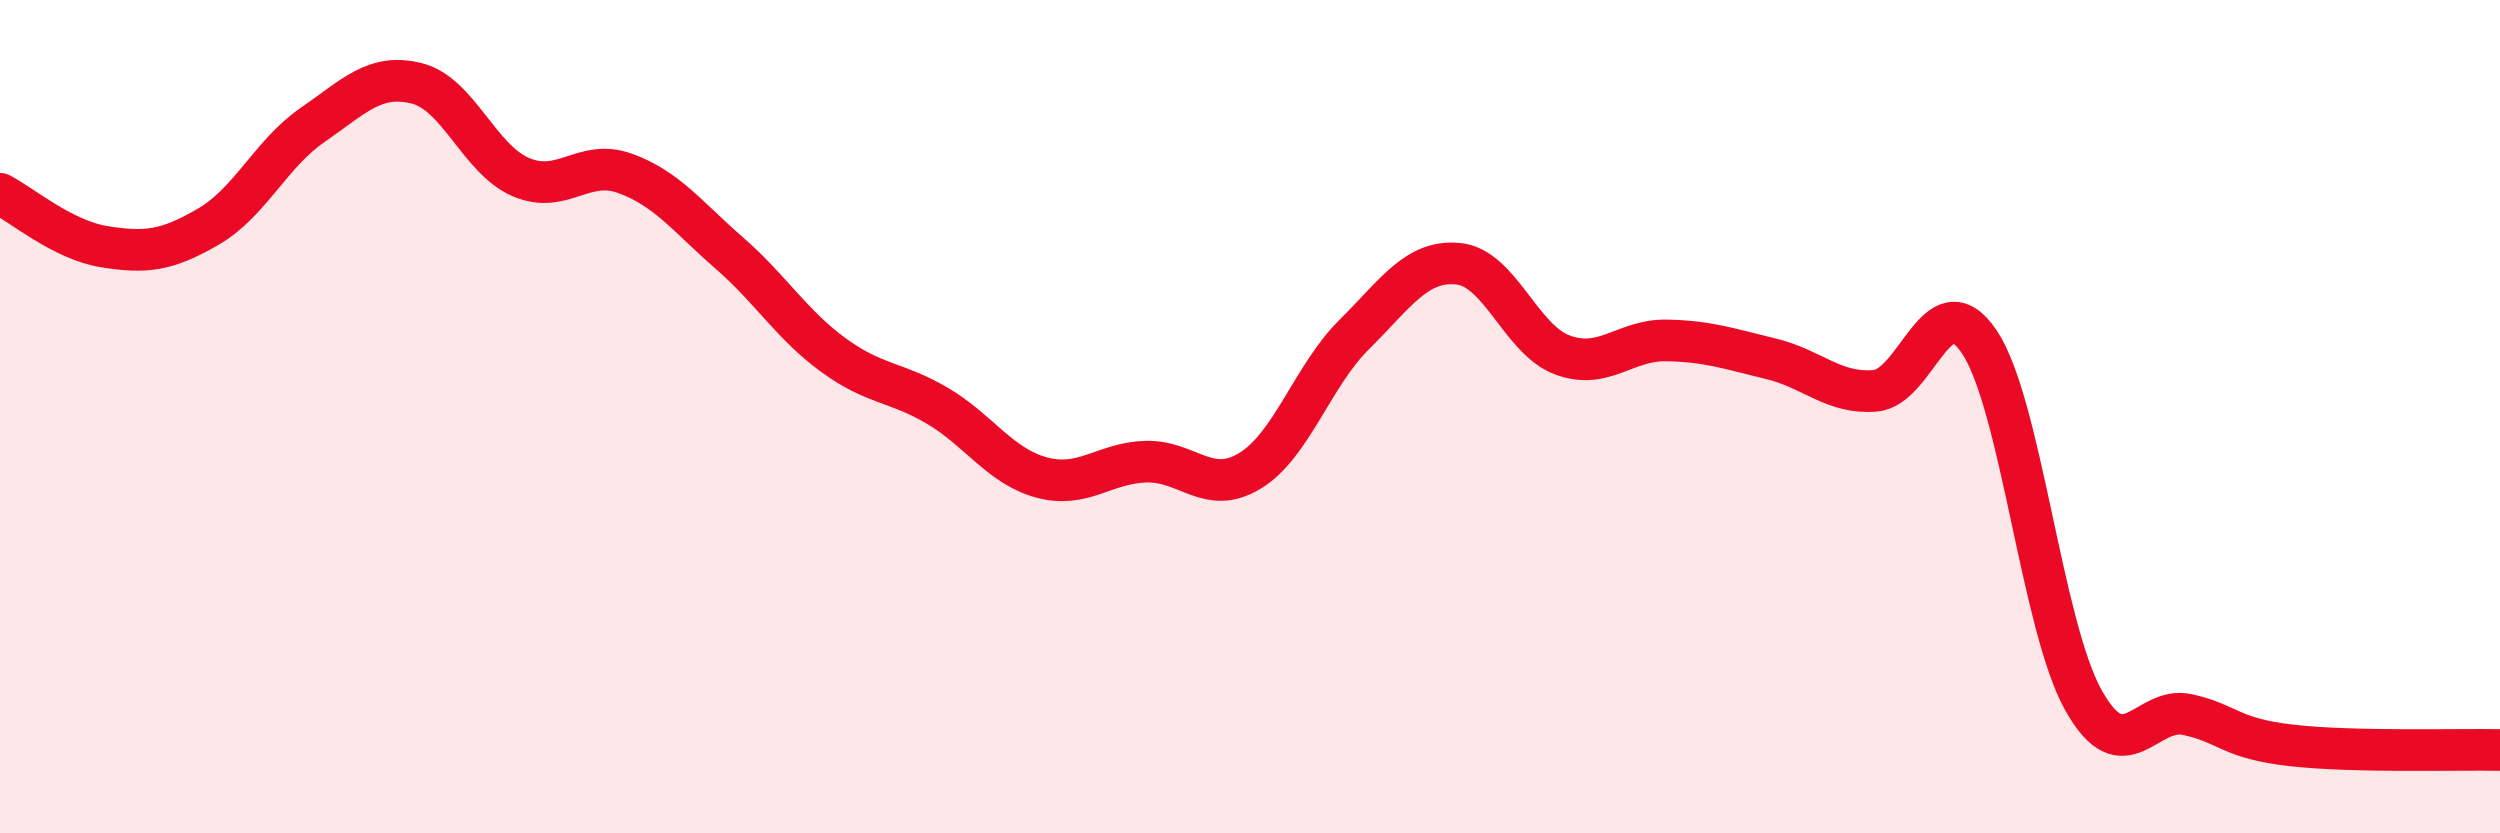 
    <svg width="60" height="20" viewBox="0 0 60 20" xmlns="http://www.w3.org/2000/svg">
      <path
        d="M 0,4.65 C 0.5,4.9 1.5,5.76 2.5,5.92 C 3.5,6.08 4,6.02 5,5.44 C 6,4.86 6.5,3.69 7.5,3 C 8.5,2.31 9,1.75 10,2 C 11,2.25 11.5,3.82 12.5,4.25 C 13.5,4.68 14,3.8 15,4.16 C 16,4.52 16.5,5.2 17.5,6.07 C 18.5,6.94 19,7.79 20,8.52 C 21,9.25 21.5,9.15 22.5,9.74 C 23.5,10.33 24,11.19 25,11.46 C 26,11.73 26.5,11.11 27.5,11.08 C 28.5,11.05 29,11.91 30,11.3 C 31,10.69 31.5,9.02 32.5,8.03 C 33.5,7.04 34,6.23 35,6.33 C 36,6.43 36.5,8.15 37.5,8.52 C 38.5,8.89 39,8.15 40,8.17 C 41,8.19 41.5,8.37 42.5,8.61 C 43.5,8.85 44,9.46 45,9.38 C 46,9.3 46.5,6.72 47.5,8.2 C 48.5,9.68 49,15.01 50,16.8 C 51,18.59 51.5,16.93 52.5,17.15 C 53.5,17.37 53.5,17.72 55,17.89 C 56.5,18.06 59,17.98 60,18L60 20L0 20Z"
        fill="#EB0A25"
        opacity="0.1"
        stroke-linecap="round"
        stroke-linejoin="round"
      />
      <path
        d="M 0,4.65 C 0.5,4.9 1.5,5.76 2.5,5.92 C 3.5,6.08 4,6.02 5,5.44 C 6,4.86 6.5,3.69 7.5,3 C 8.5,2.31 9,1.75 10,2 C 11,2.25 11.5,3.82 12.5,4.25 C 13.5,4.68 14,3.8 15,4.16 C 16,4.52 16.5,5.2 17.5,6.07 C 18.5,6.94 19,7.79 20,8.52 C 21,9.25 21.5,9.15 22.5,9.74 C 23.5,10.33 24,11.19 25,11.46 C 26,11.73 26.5,11.11 27.5,11.08 C 28.5,11.05 29,11.91 30,11.3 C 31,10.69 31.5,9.02 32.5,8.03 C 33.5,7.04 34,6.23 35,6.33 C 36,6.43 36.5,8.15 37.5,8.52 C 38.5,8.89 39,8.15 40,8.17 C 41,8.19 41.5,8.37 42.5,8.61 C 43.5,8.85 44,9.46 45,9.38 C 46,9.3 46.5,6.72 47.5,8.2 C 48.5,9.68 49,15.01 50,16.8 C 51,18.59 51.5,16.93 52.5,17.15 C 53.5,17.37 53.5,17.72 55,17.89 C 56.5,18.06 59,17.98 60,18"
        stroke="#EB0A25"
        stroke-width="1"
        fill="none"
        stroke-linecap="round"
        stroke-linejoin="round"
      />
    </svg>
  